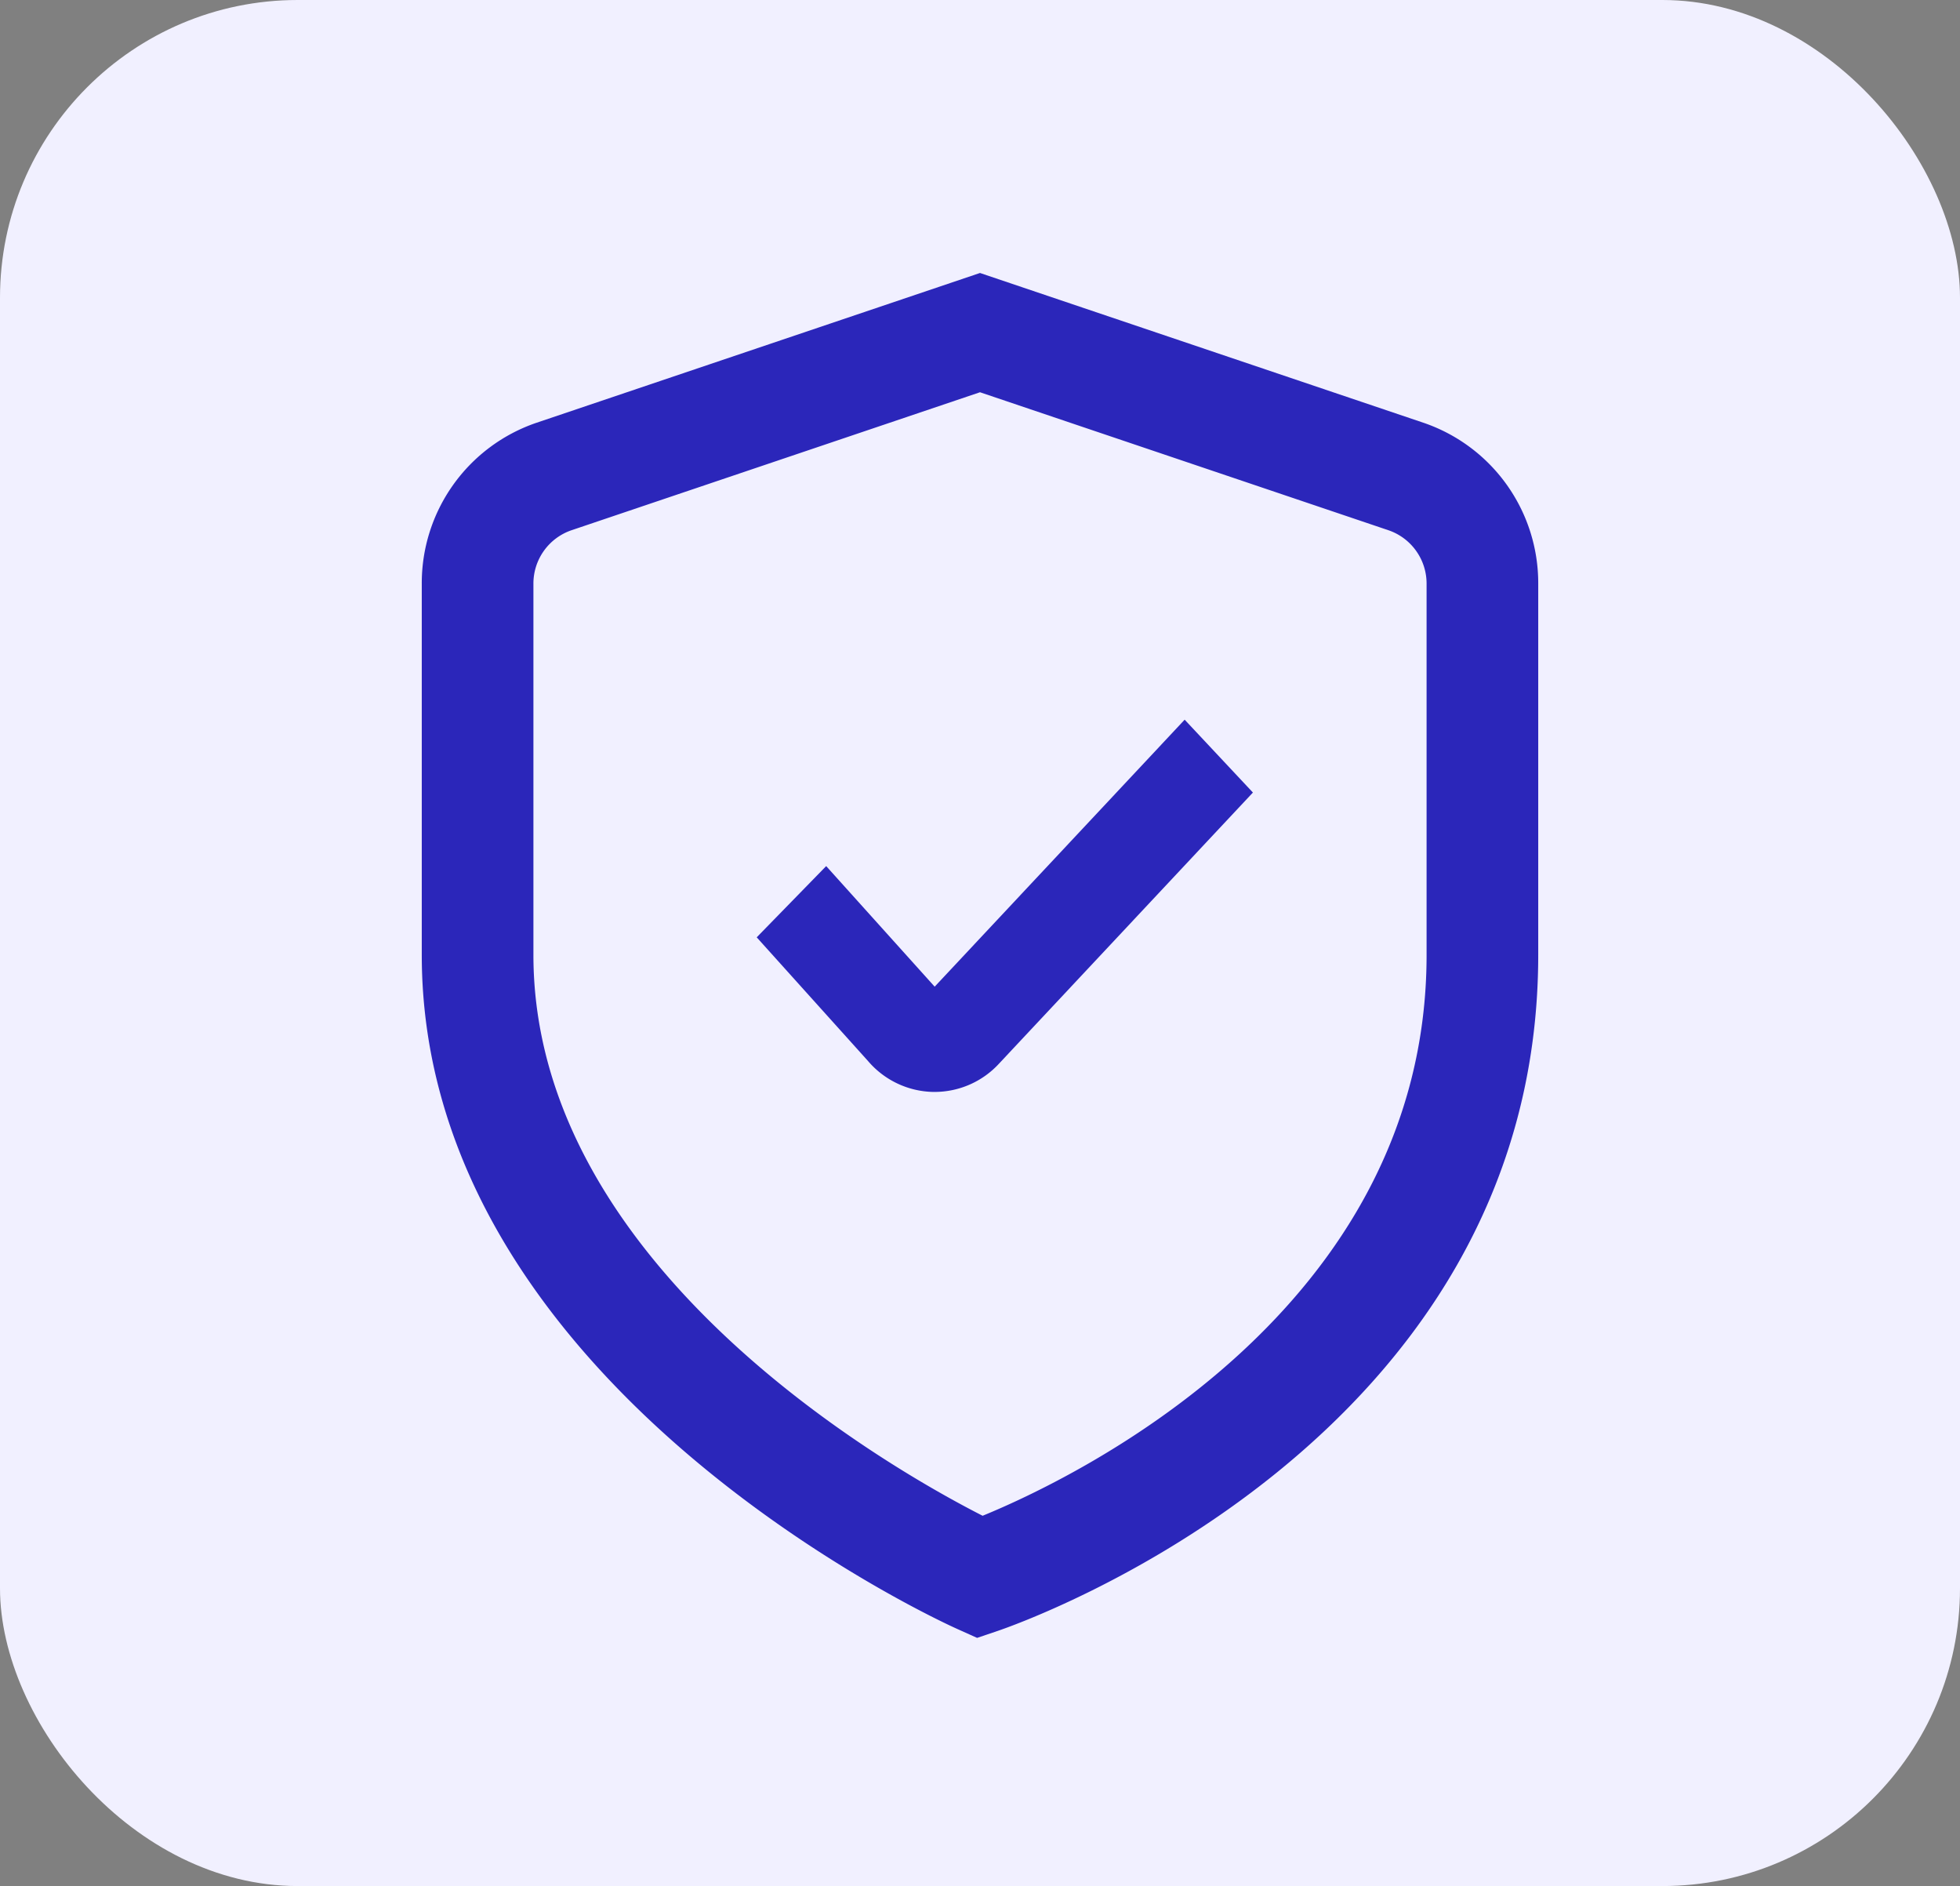 <svg xmlns="http://www.w3.org/2000/svg" width="79" height="76" viewBox="0 0 79 76">
  <rect x="0" y="0" width="79" height="76" fill="#808080" stroke="none"/>
  <g id="Group_17" data-name="Group 17" transform="translate(6665 -7298)">
    <rect id="Rectangle_10_copy_2" data-name="Rectangle 10 copy 2" width="79" height="76" rx="12" transform="translate(-6665 7298)" fill="#f1f0ff"/>
    <g id="Group_14" data-name="Group 14" transform="translate(91 -11)">
      <g id="_01_align_center" data-name="01 align center" transform="translate(-6739 7320)">
        <path id="Path_4" data-name="Path 4" d="M24.383,55.009l-.8-.36C22.7,54.253,2,44.731,2,27.488V12.538a6.826,6.826,0,0,1,4.615-6.49L24.5.009,42.385,6.048A6.826,6.826,0,0,1,47,12.538V27.488c0,19.656-20.9,26.939-21.789,27.241ZM24.5,4.815,8.039,10.374A2.27,2.27,0,0,0,6.5,12.538V27.488c0,12.59,14.49,20.758,18.106,22.6,3.609-1.478,17.894-8.245,17.894-22.6V12.538a2.27,2.27,0,0,0-1.539-2.163Z" transform="translate(-2 -0.009)" fill="#2b26ba"/>
        <path id="Path_5" data-name="Path 5" d="M14.594,22.319H14.53a3.543,3.543,0,0,1-2.617-1.246L7.427,16.089l2.8-2.87L14.6,18.078,24.676,7.319l2.751,2.936L17.192,21.181A3.53,3.53,0,0,1,14.594,22.319Z" transform="translate(6.073 10.681)" fill="#2b26ba"/>
      </g>
    </g>
  </g>
</svg>
